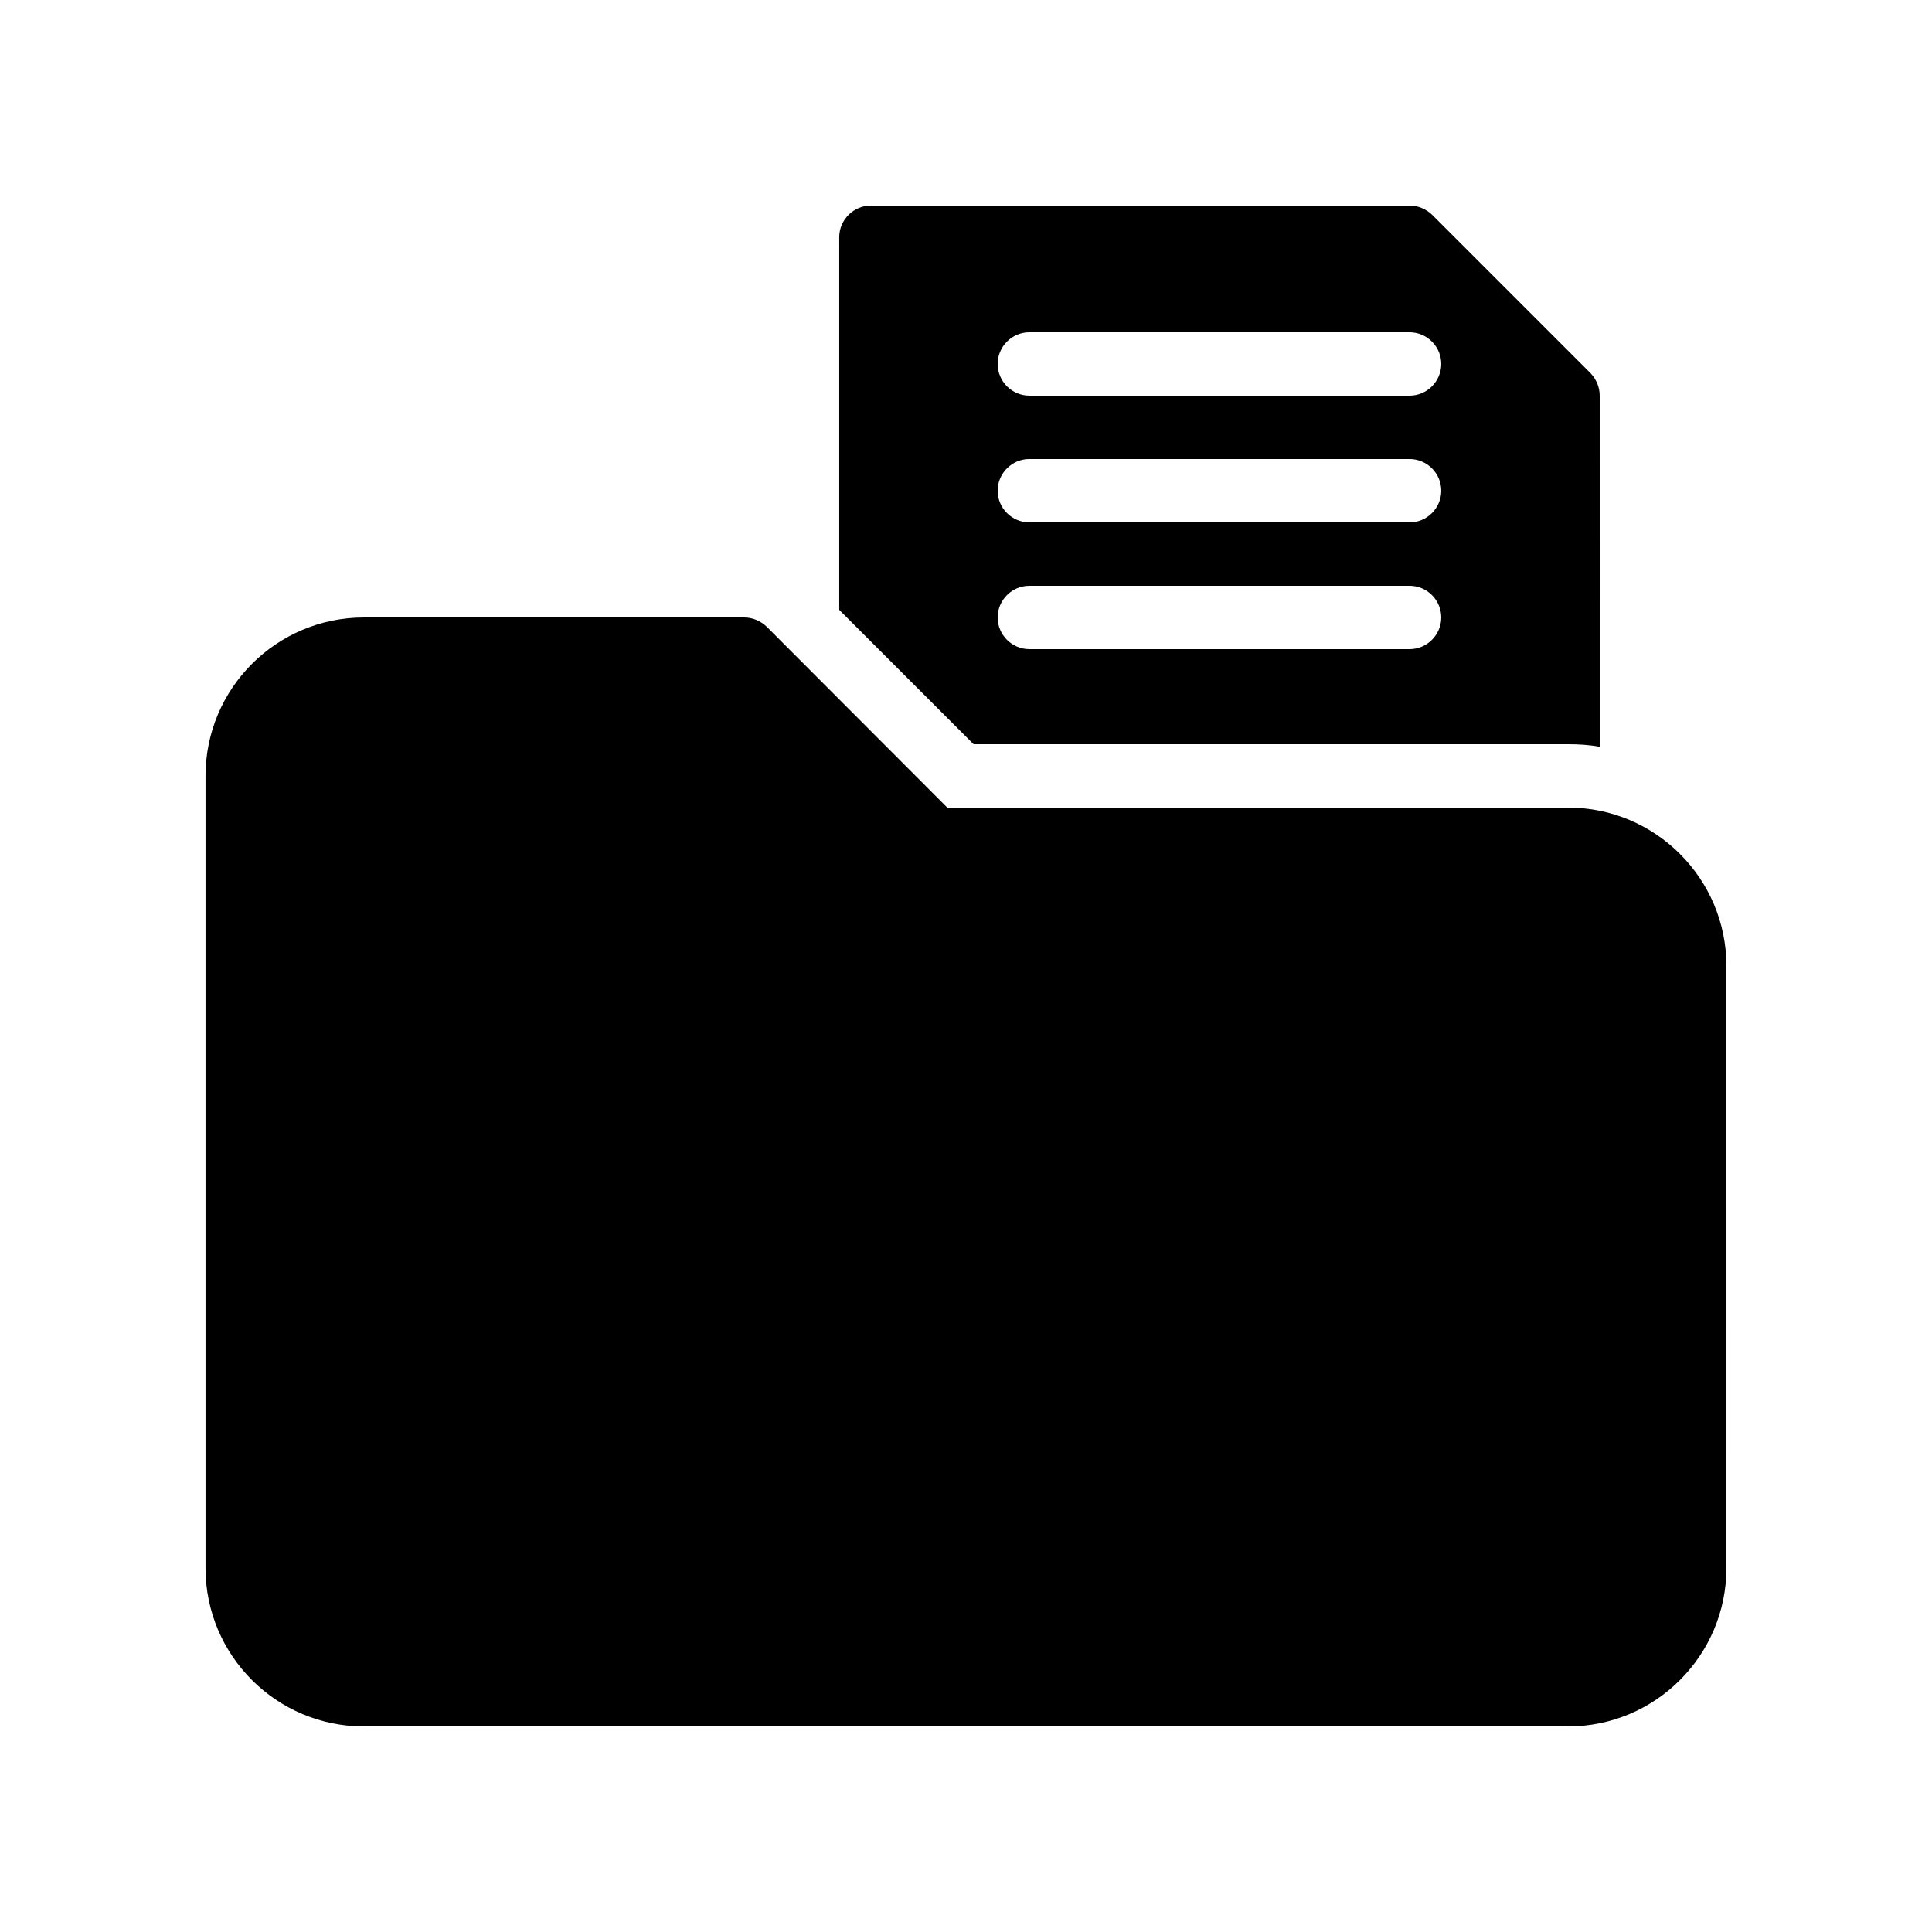<?xml version="1.0" encoding="UTF-8"?>
<!-- Uploaded to: SVG Find, www.svgrepo.com, Generator: SVG Find Mixer Tools -->
<svg fill="#000000" width="800px" height="800px" version="1.1" viewBox="144 144 512 512" xmlns="http://www.w3.org/2000/svg">
 <g>
  <path d="m559.54 358.02h-164.5l-47.863-47.945c-1.594-1.512-3.691-2.438-5.957-2.438h-100.77c-23.176 0-41.984 18.809-41.984 41.984v209.92c0 23.176 18.809 41.984 41.984 41.984h319.08c23.176 0 41.984-18.809 41.984-41.984l0.004-159.54c0-23.176-18.809-41.984-41.984-41.984z"/>
  <path d="m559.54 341.22c2.856 0 5.625 0.168 8.398 0.672l-0.004-93.039c0-2.266-0.922-4.367-2.434-5.961l-41.984-41.984c-1.594-1.512-3.695-2.434-5.961-2.434h-142.75c-4.617 0-8.398 3.777-8.398 8.398v98.746l35.602 35.602zm-142.75-109.16h100.76c4.617 0 8.398 3.777 8.398 8.398 0 4.617-3.777 8.398-8.398 8.398l-100.76-0.004c-4.617 0-8.398-3.777-8.398-8.398 0-4.617 3.781-8.395 8.398-8.395zm0 33.586h100.76c4.617 0 8.398 3.777 8.398 8.398 0 4.617-3.777 8.398-8.398 8.398l-100.76-0.004c-4.617 0-8.398-3.777-8.398-8.398 0-4.613 3.781-8.395 8.398-8.395zm0 33.59h100.76c4.617 0 8.398 3.777 8.398 8.398 0 4.617-3.777 8.398-8.398 8.398l-100.76-0.004c-4.617 0-8.398-3.777-8.398-8.398 0-4.617 3.781-8.395 8.398-8.395z"/>
 </g>
</svg>